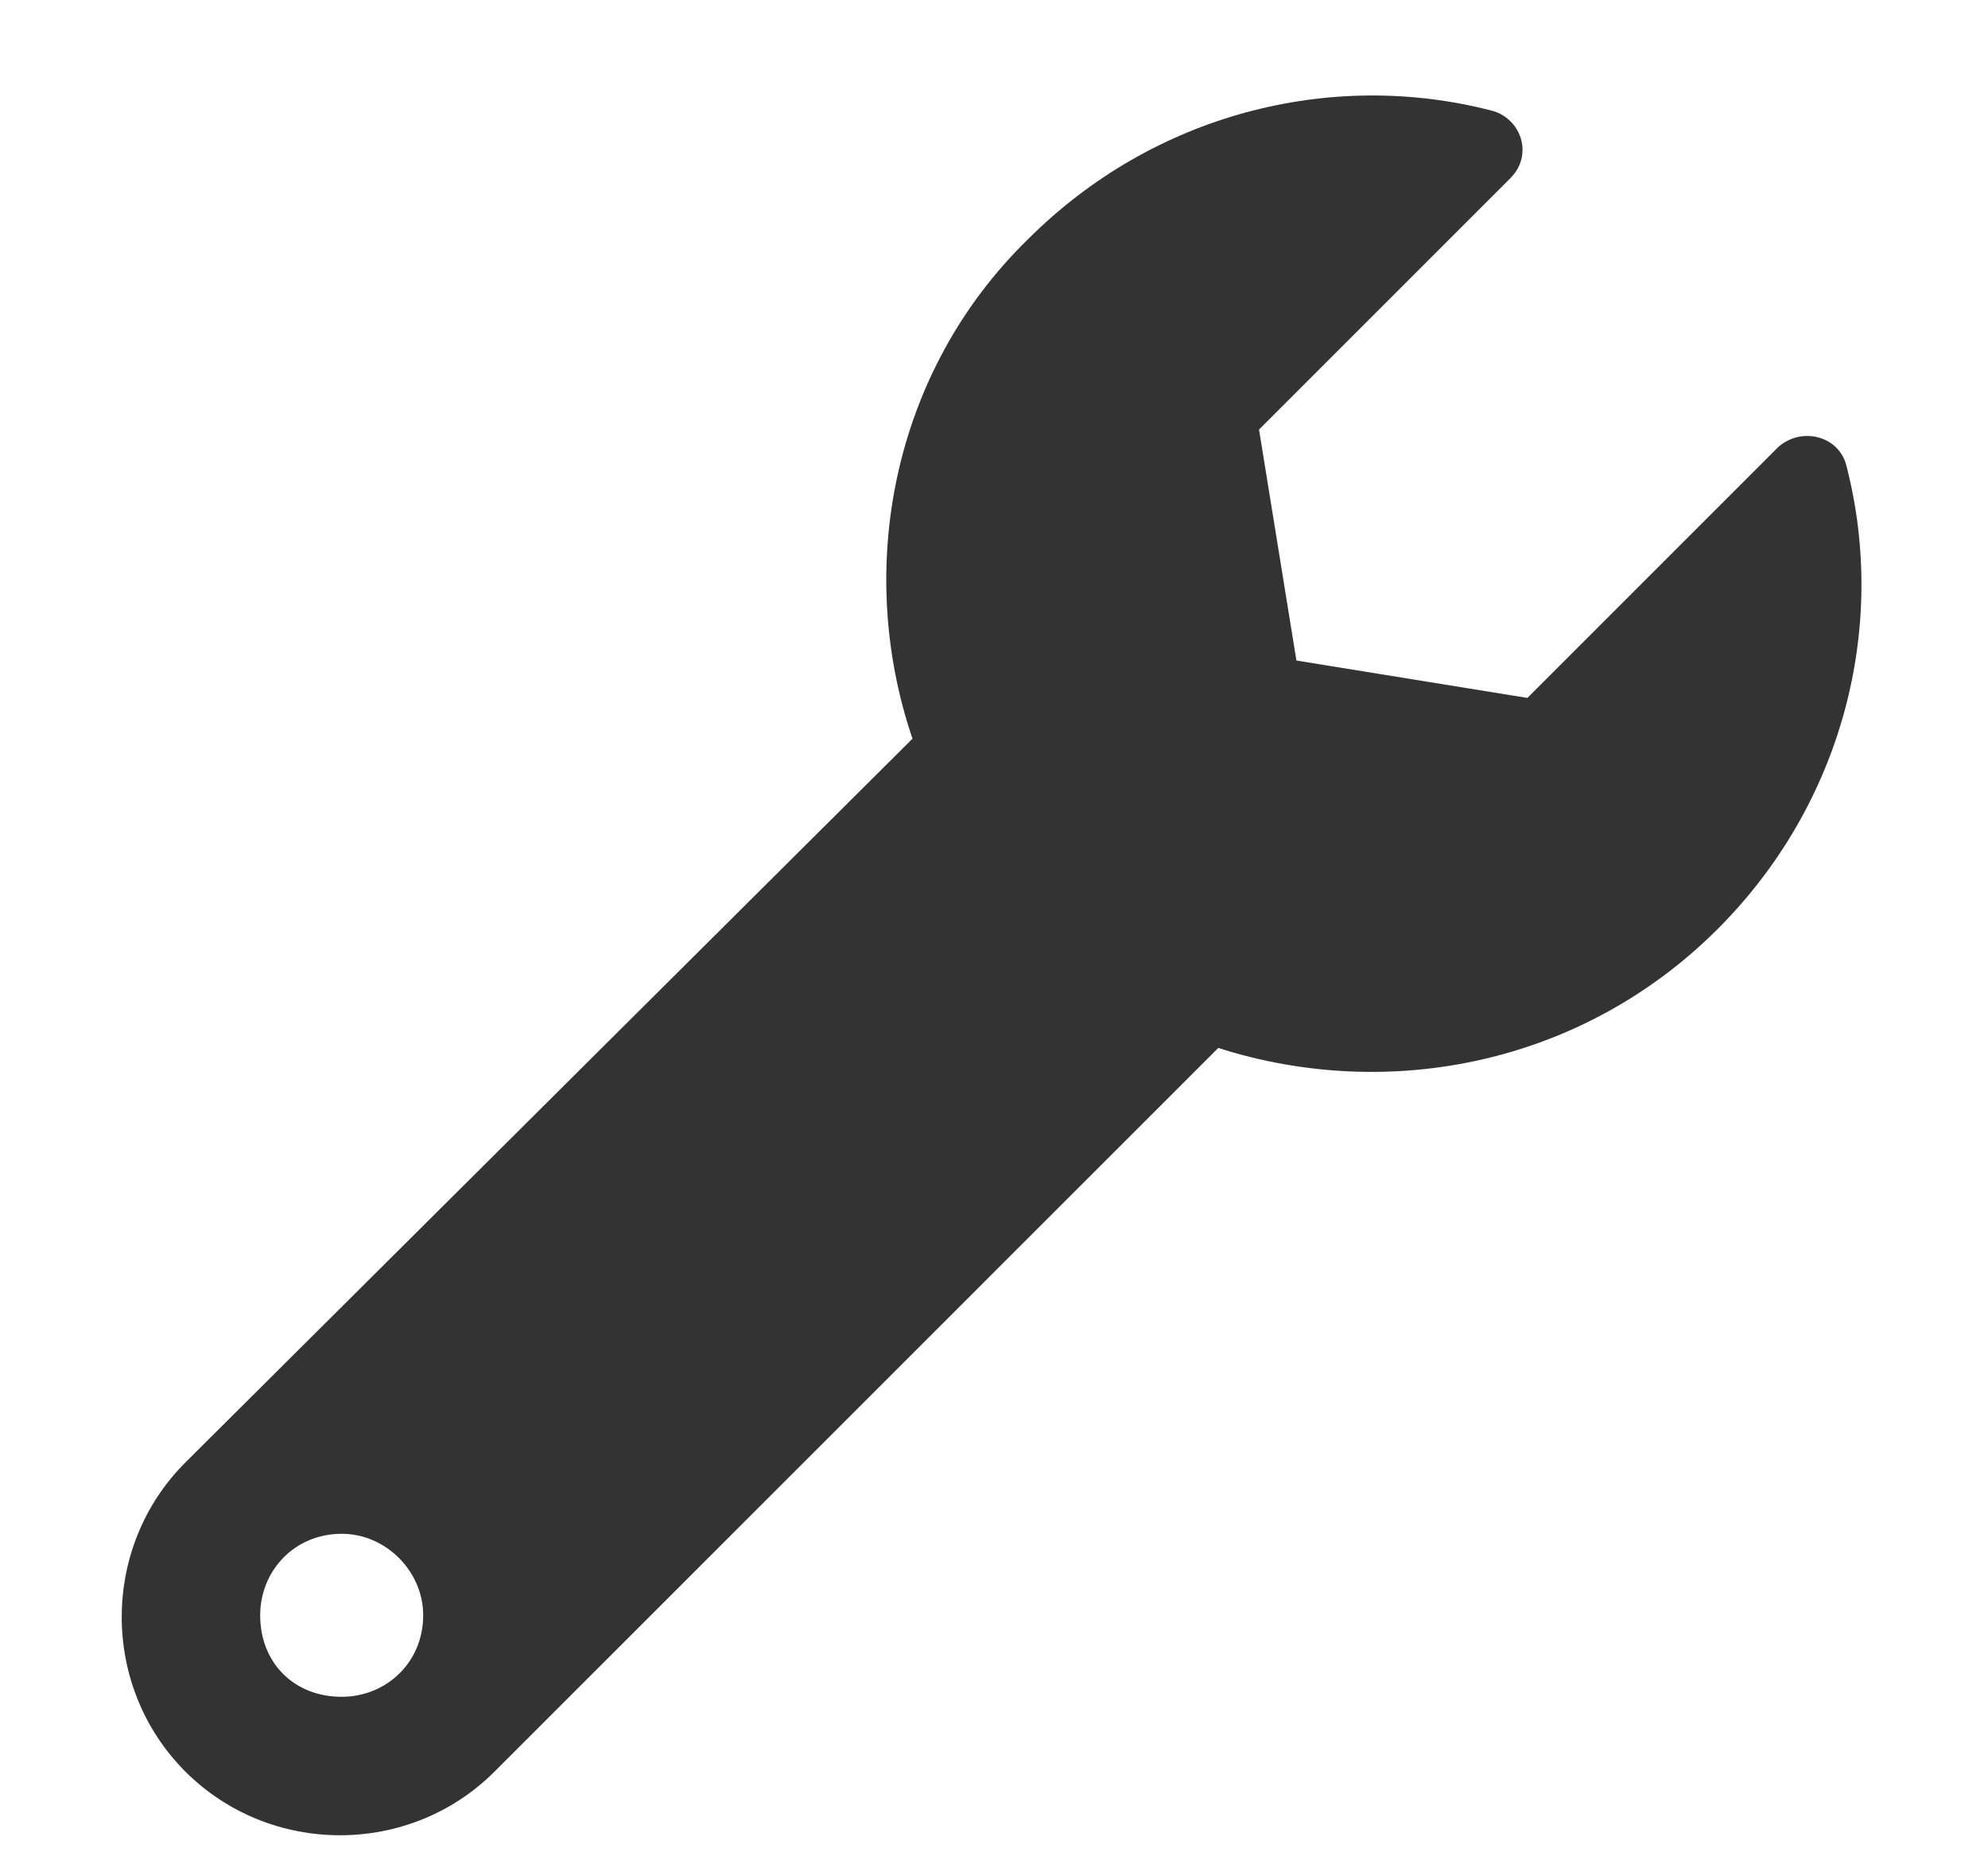 <svg width="16" height="15" viewBox="0 0 16 15" fill="none" xmlns="http://www.w3.org/2000/svg">
<path d="M14.863 3.758C15.191 5.043 14.836 6.465 13.824 7.477C12.73 8.57 11.172 8.871 9.805 8.434L3.98 14.258C3.297 14.941 2.176 14.941 1.492 14.258C0.809 13.574 0.809 12.453 1.492 11.77L7.344 5.945C6.879 4.578 7.18 2.992 8.273 1.926C9.285 0.914 10.707 0.559 11.992 0.887C12.238 0.941 12.348 1.242 12.156 1.434L10.133 3.457L10.434 5.316L12.293 5.617L14.316 3.594C14.508 3.43 14.809 3.512 14.863 3.758ZM2.75 13.656C3.105 13.656 3.406 13.383 3.406 13C3.406 12.645 3.105 12.344 2.75 12.344C2.367 12.344 2.094 12.645 2.094 13C2.094 13.383 2.367 13.656 2.75 13.656Z" fill="#333333"/>
</svg>
